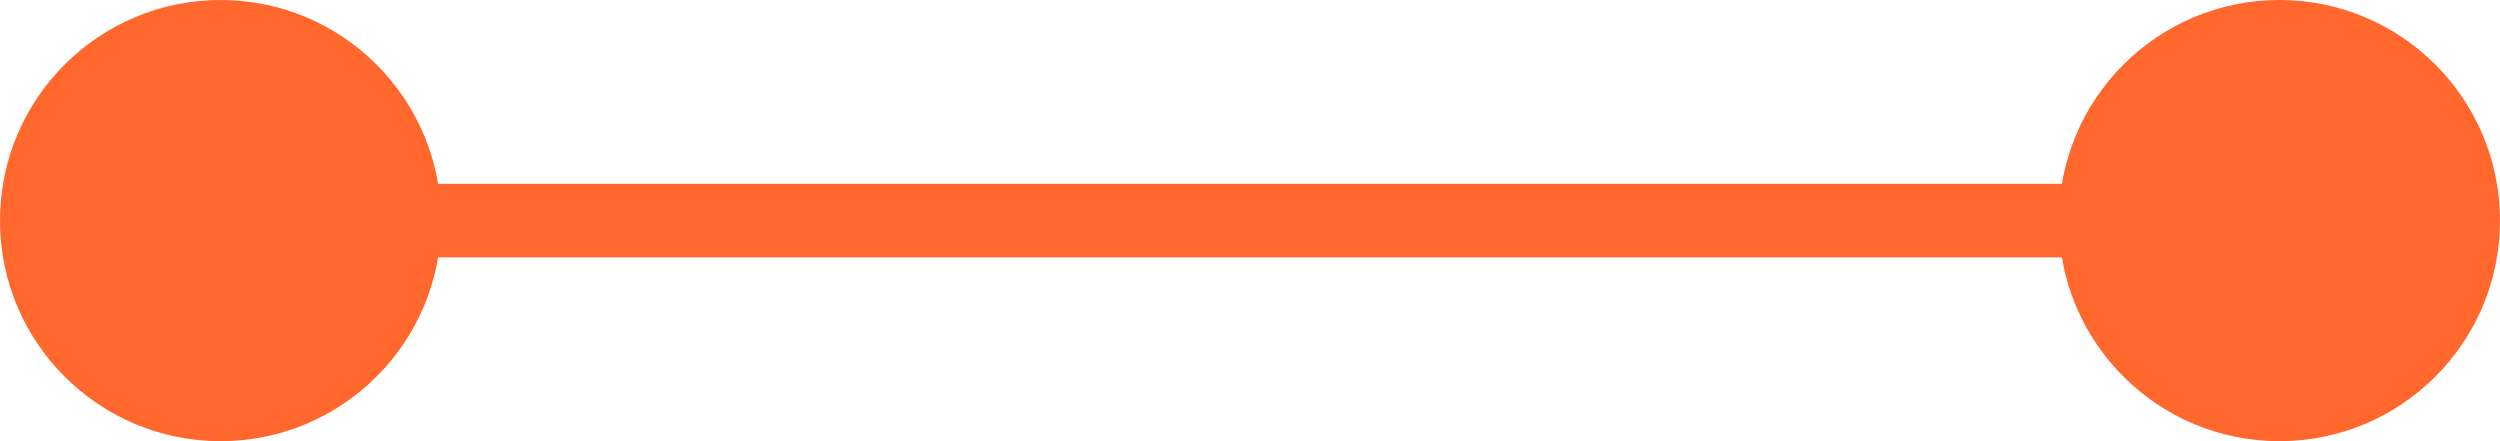<?xml version="1.0" encoding="UTF-8"?> <svg xmlns="http://www.w3.org/2000/svg" width="34" height="6" viewBox="0 0 34 6" fill="none"><circle cx="3" cy="3" r="3" fill="#FF672D"></circle><circle cx="31" cy="3" r="3" fill="#FF672D"></circle><path d="M4 3H32" stroke="#FF672D"></path></svg> 